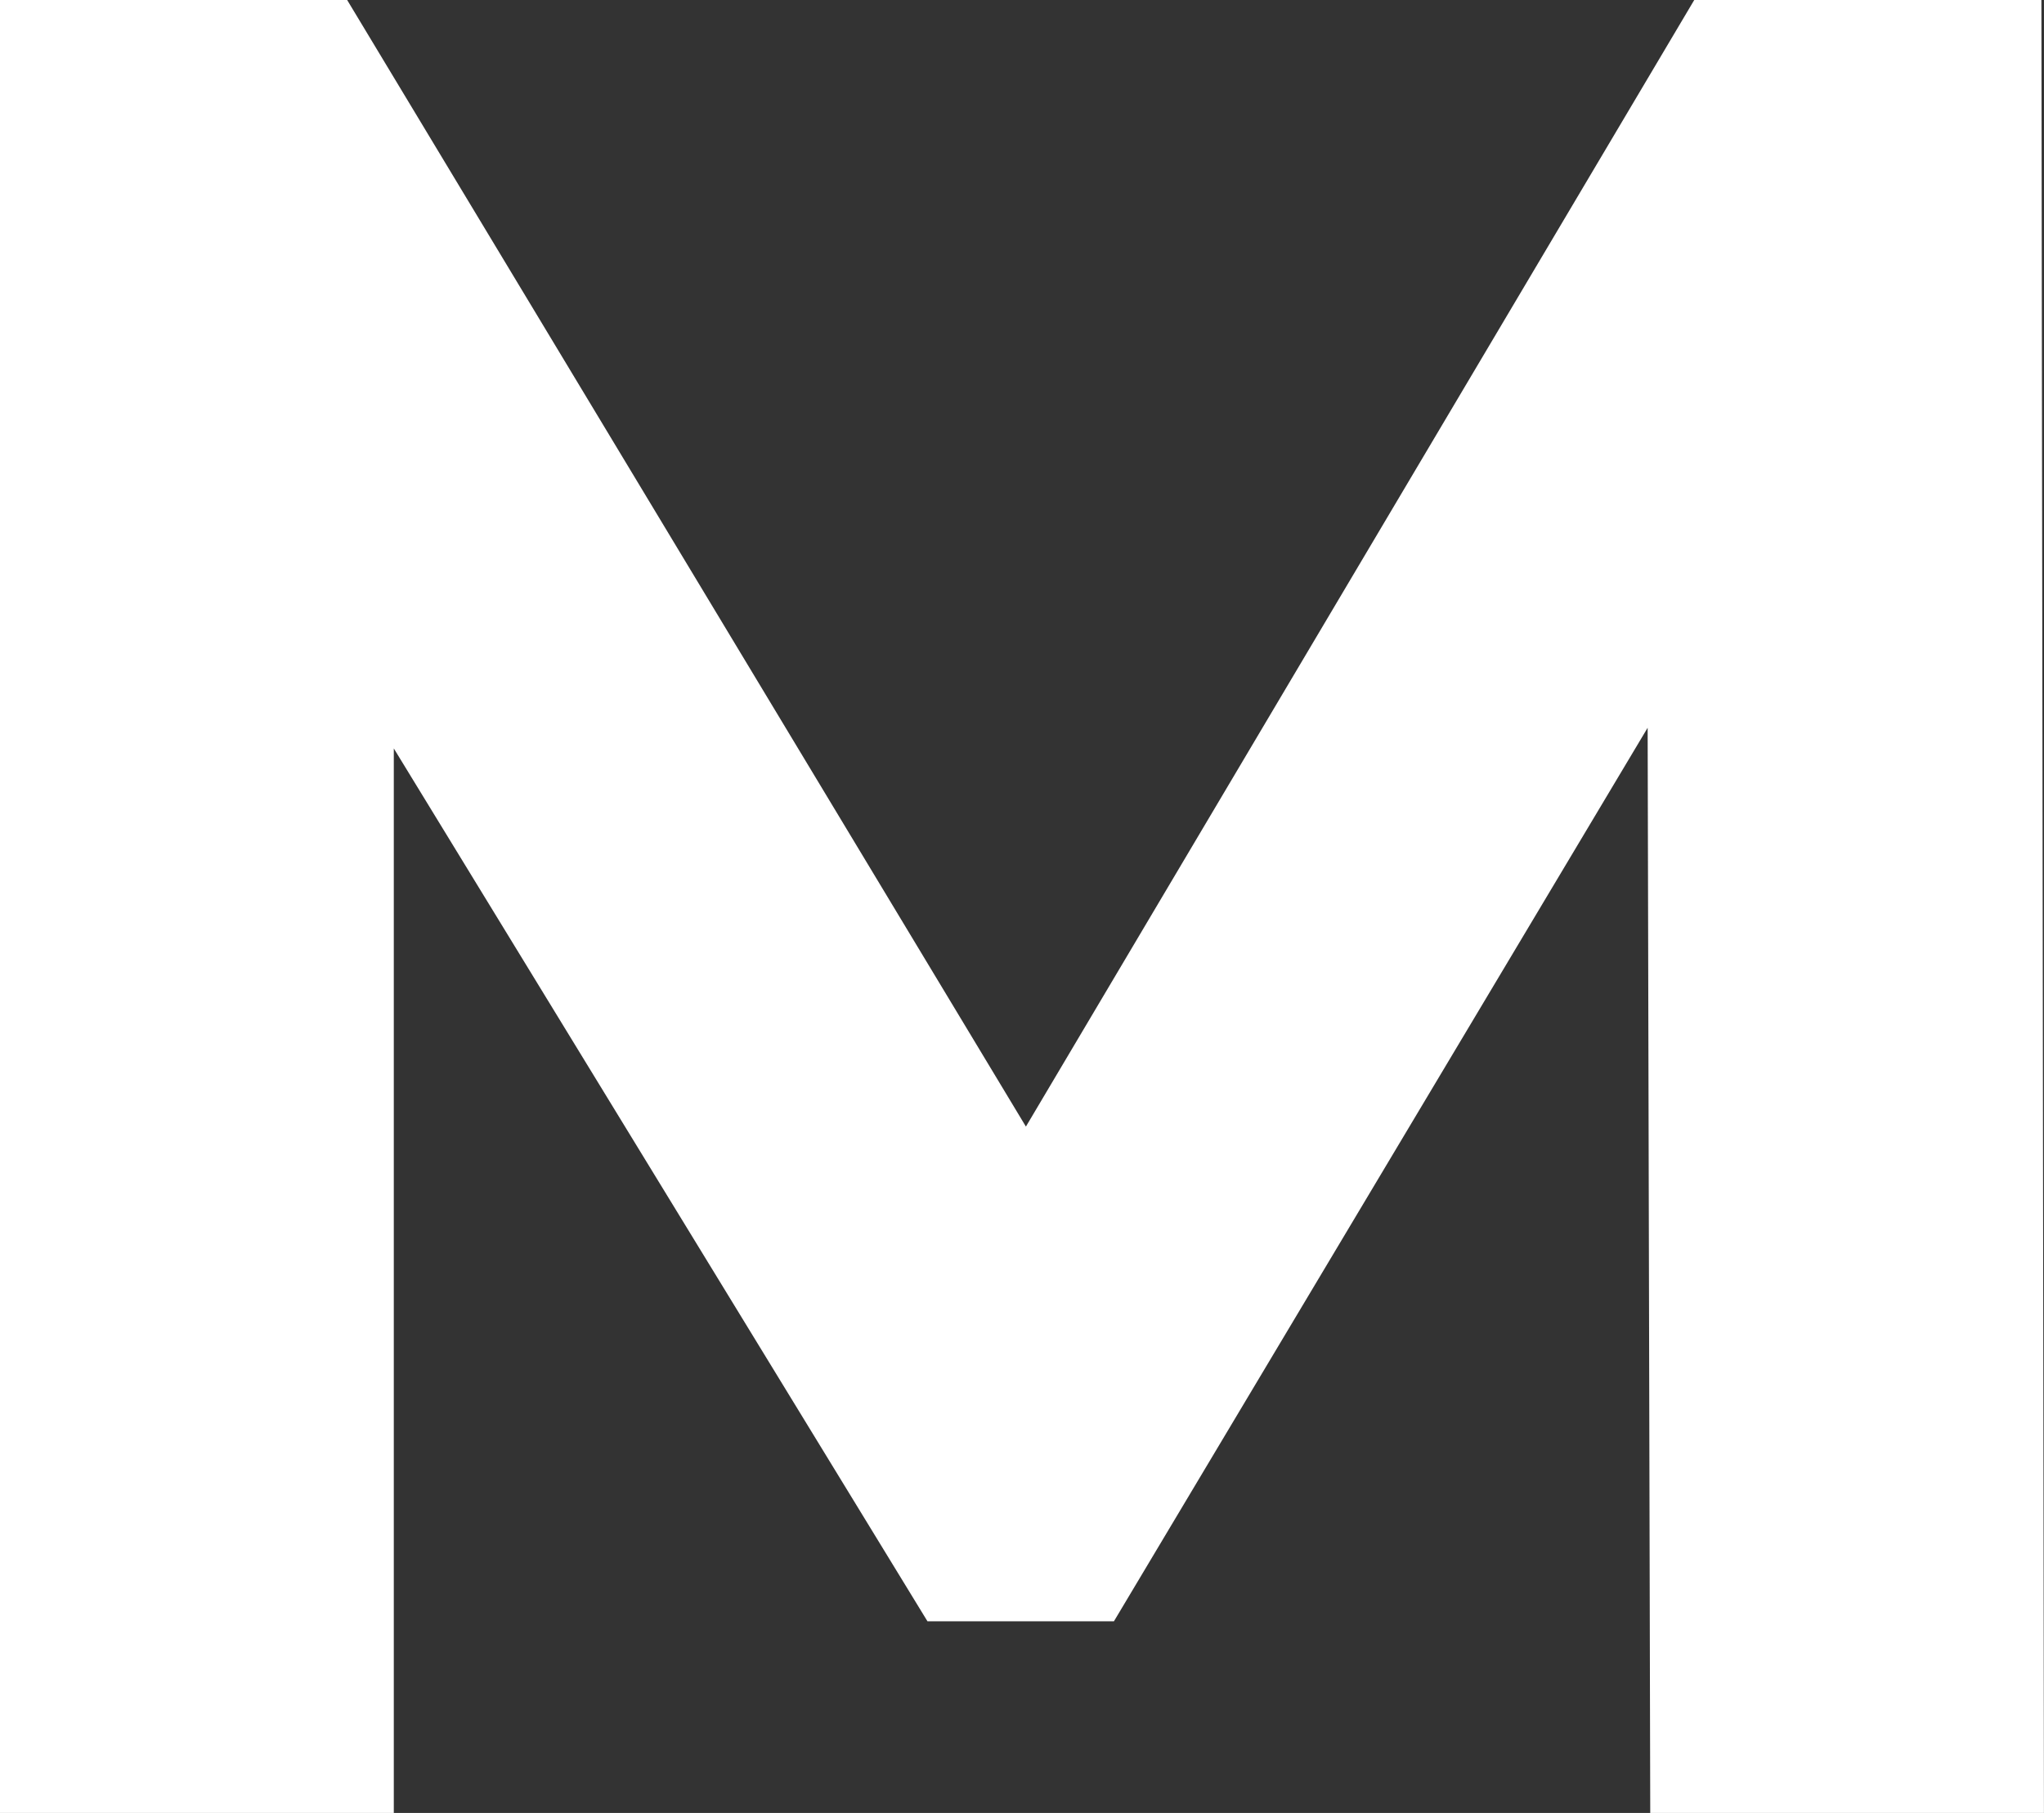 <svg id="Слой_1" data-name="Слой 1" xmlns="http://www.w3.org/2000/svg" viewBox="0 0 384.71 341.3"><rect x="0" y="0" width="384.71" height="341.3" fill="#333333" stroke="none"/><defs><style>.cls-1{fill:#fff;}</style></defs><polygon class="cls-1" points="310.6 341.3 310.11 137.01 209.66 305.22 174.56 305.22 74.12 140.9 74.12 341.3 0 341.3 0 0 65.34 0 193.09 212.09 318.88 0 384.22 0 384.7 341.3 310.6 341.3"/></svg>